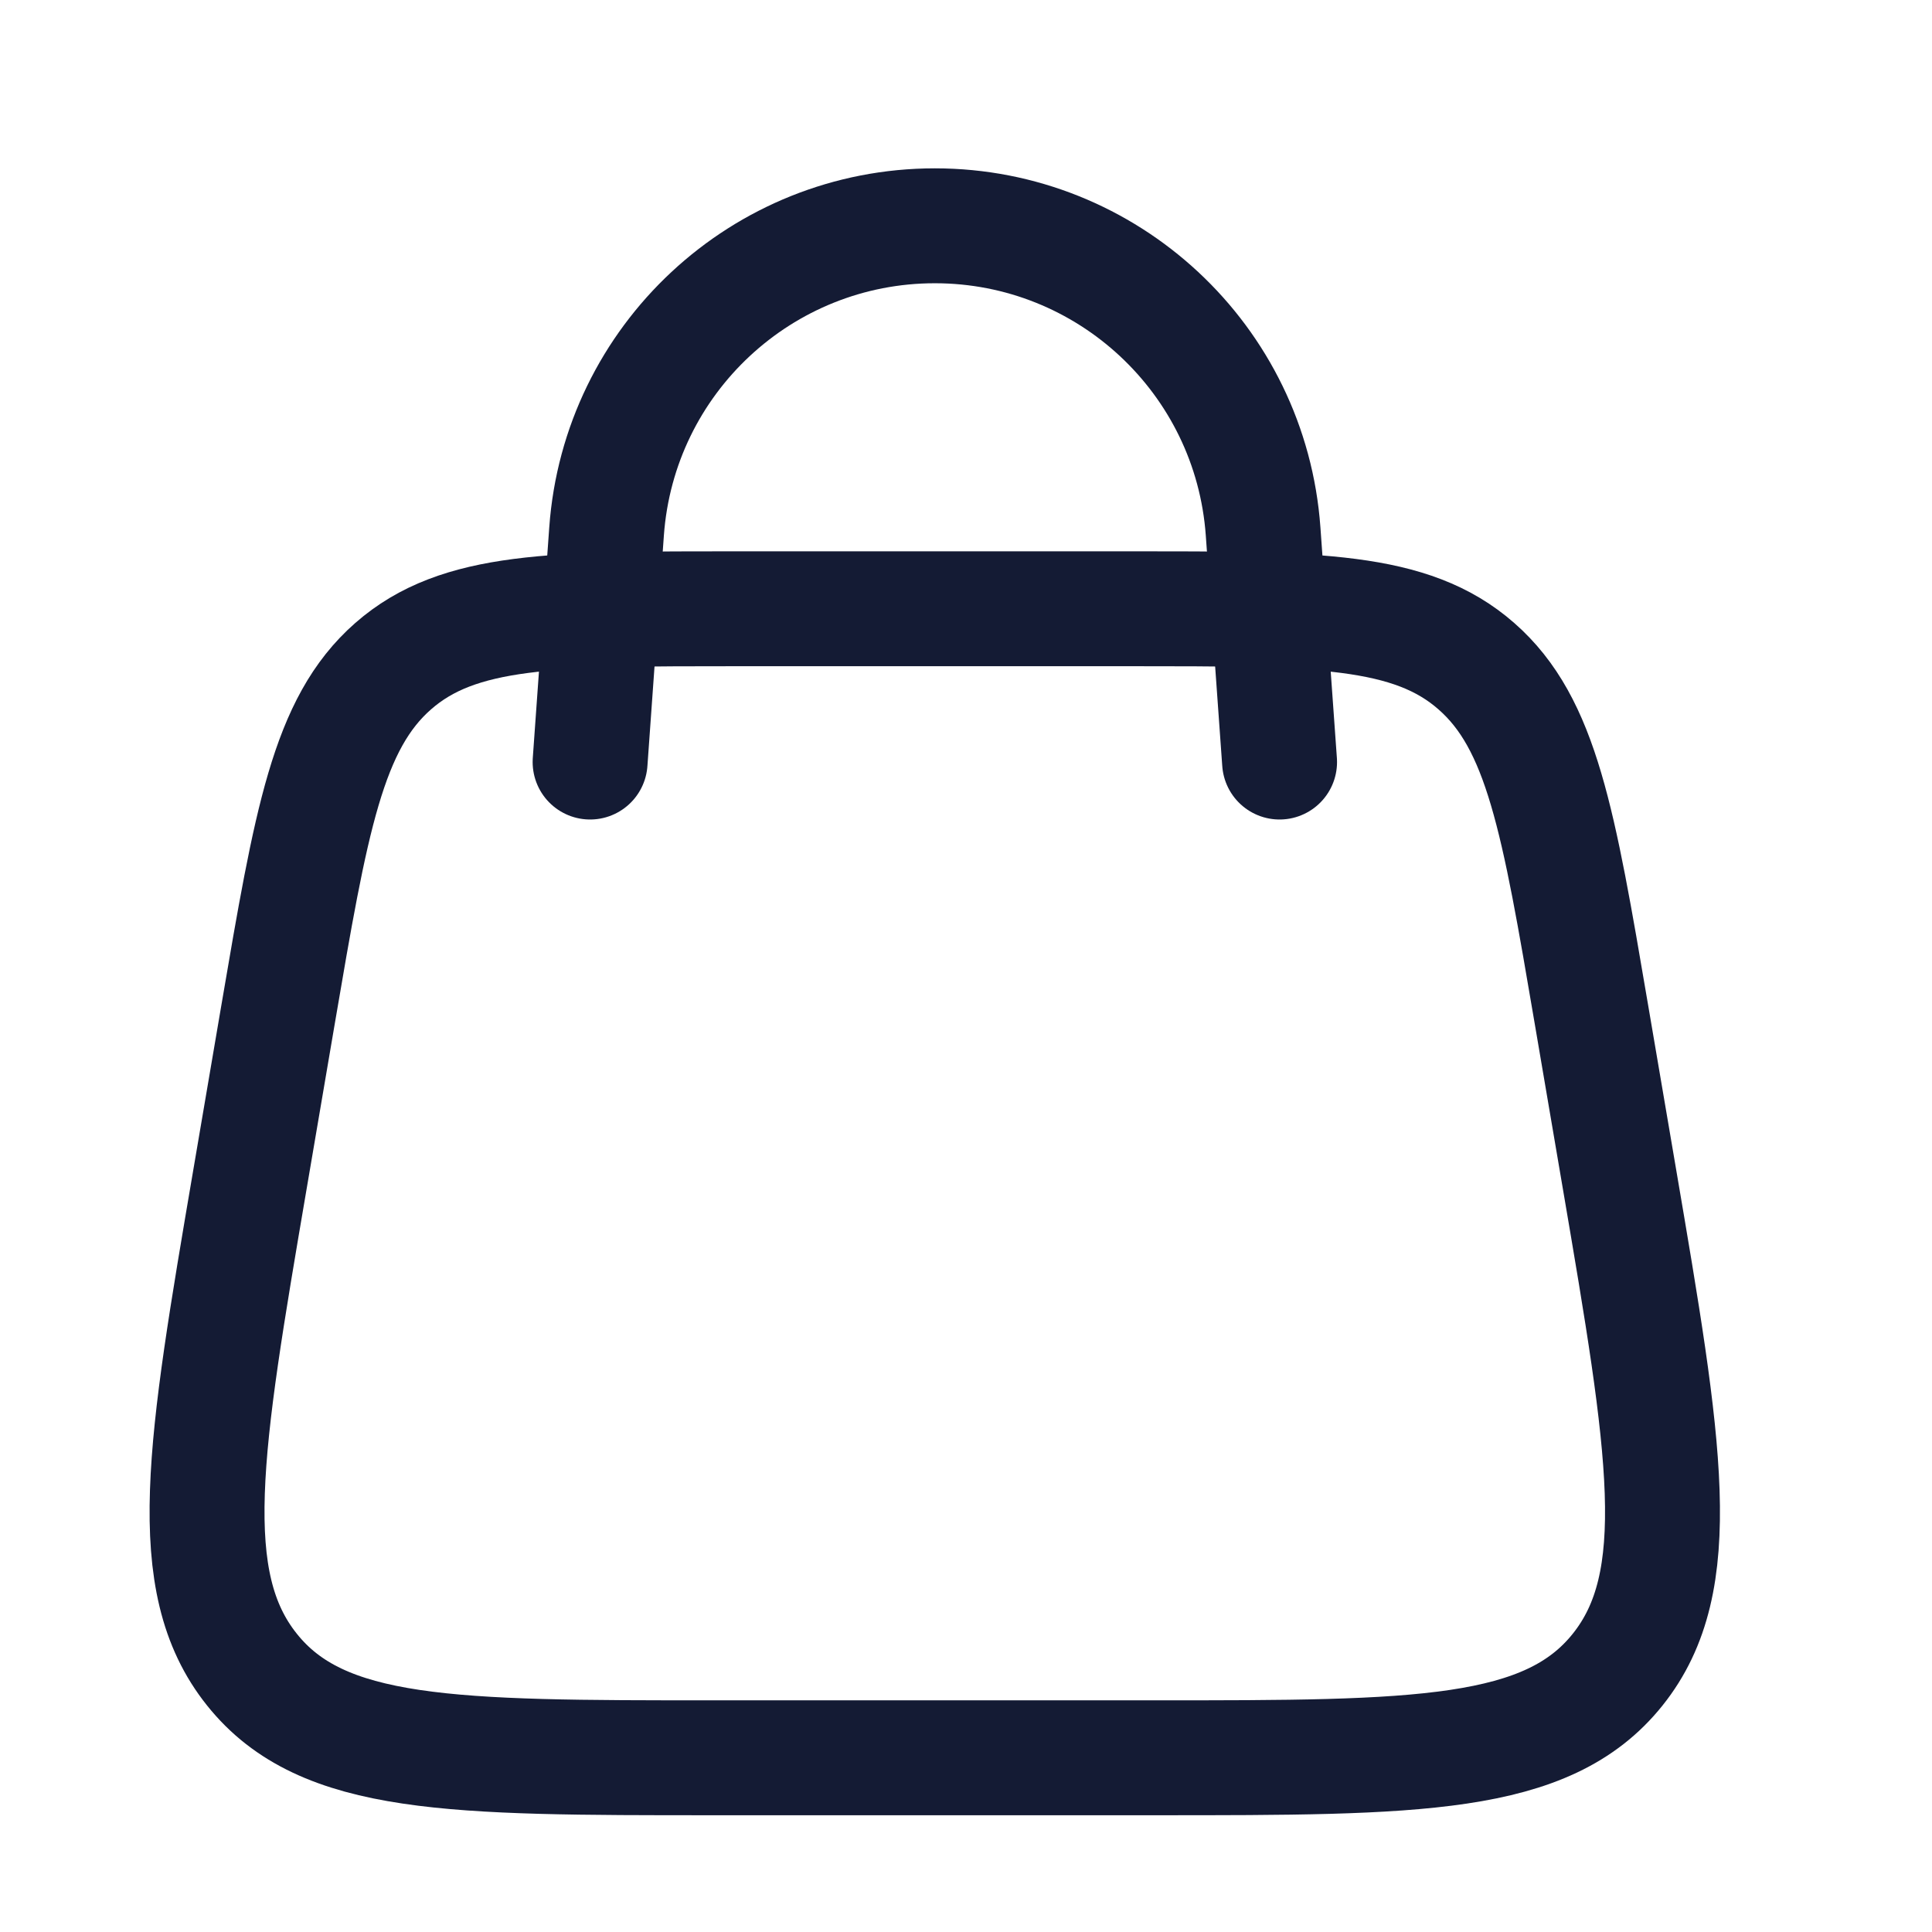 <svg width="23" height="23" viewBox="0 0 23 23" fill="none" xmlns="http://www.w3.org/2000/svg">
<path d="M2.977 14.033L3.31 12.079C3.704 9.769 3.901 8.614 4.68 7.931C5.46 7.247 6.579 7.247 8.819 7.247H13.438C15.677 7.247 16.797 7.247 17.576 7.931C18.356 8.614 18.553 9.769 18.946 12.079L19.279 14.033C19.824 17.229 20.097 18.827 19.258 19.876C18.419 20.926 16.87 20.926 13.771 20.926H8.486C5.387 20.926 3.837 20.926 2.999 19.876C2.16 18.827 2.432 17.229 2.977 14.033Z" stroke="#141B34" stroke-width="1.368"/>
<path d="M7.025 9.072L7.221 6.327C7.368 4.277 9.074 2.688 11.129 2.688C13.184 2.688 14.89 4.277 15.037 6.327L15.233 9.072" stroke="#141B34" stroke-width="1.368" stroke-linecap="round"/>
</svg>

